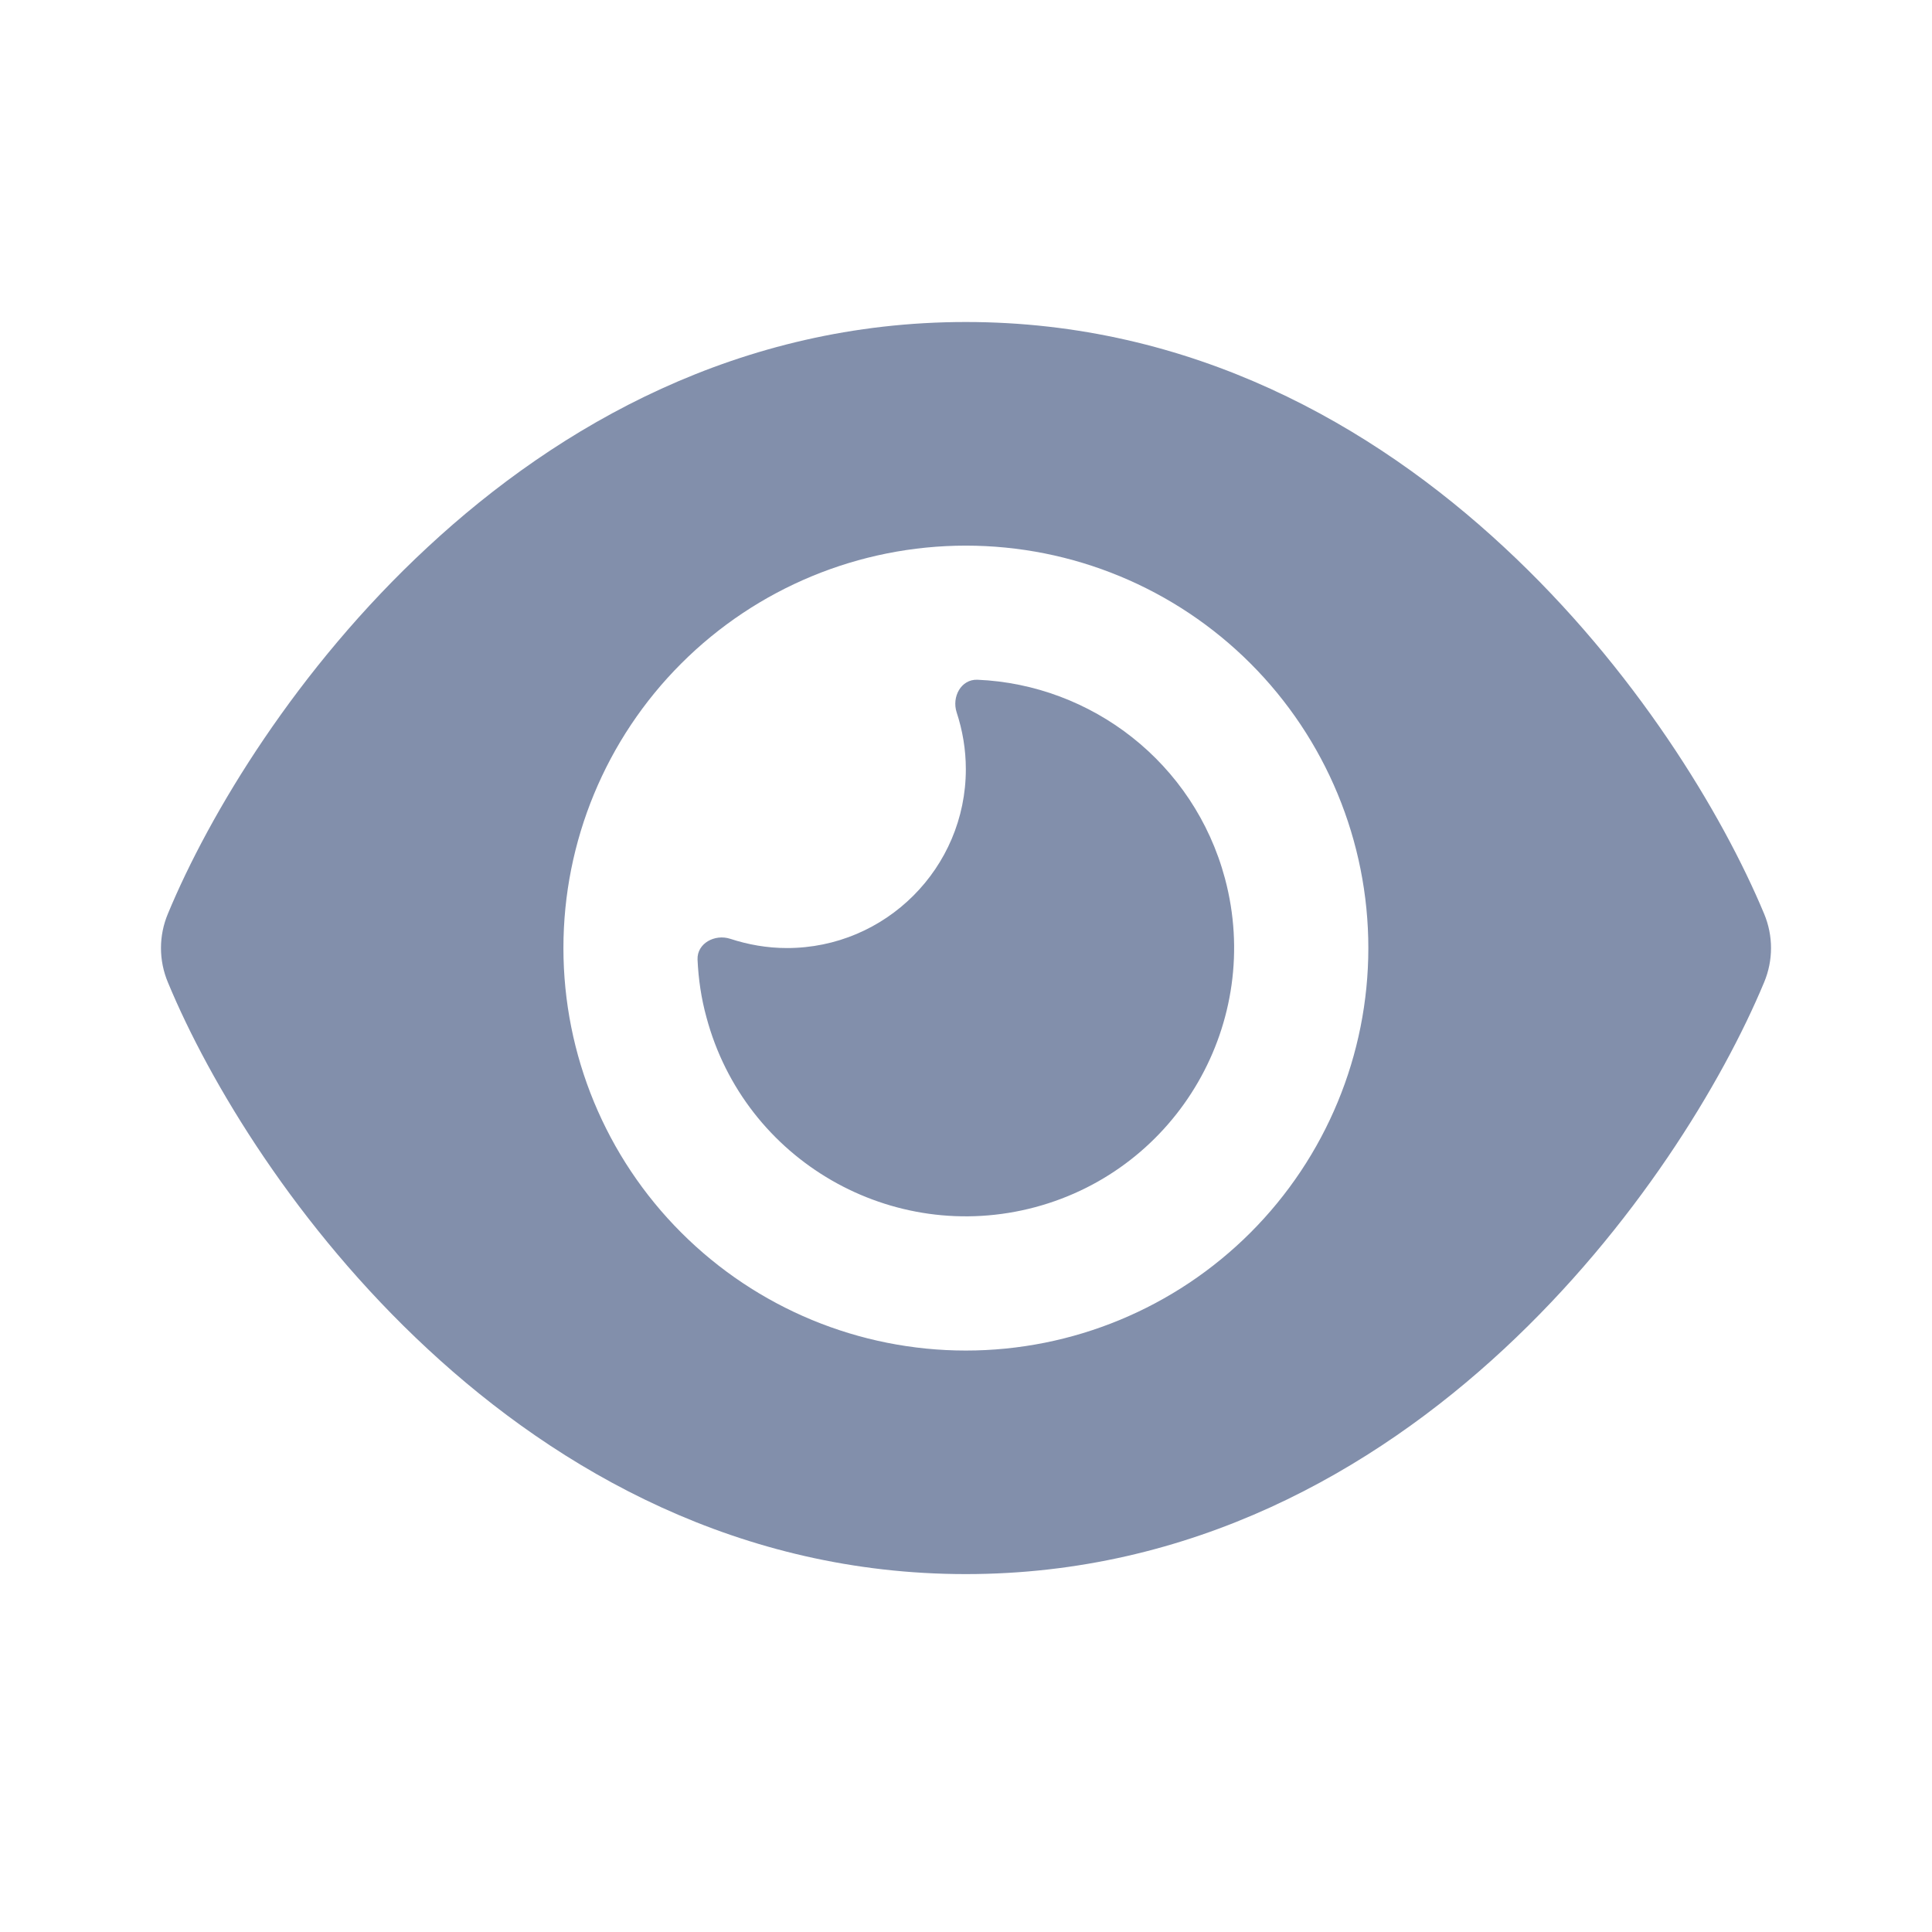 <svg width="24" height="24" viewBox="0 0 24 24" fill="none" xmlns="http://www.w3.org/2000/svg">
<path d="M11.998 4C9.193 4 6.947 5.278 5.311 6.798C3.686 8.305 2.6 10.111 2.086 11.35C1.971 11.624 1.971 11.93 2.086 12.204C2.6 13.444 3.686 15.249 5.311 16.756C6.947 18.276 9.193 19.554 11.998 19.554C14.804 19.554 17.05 18.276 18.685 16.756C20.31 15.246 21.397 13.444 21.914 12.204C22.029 11.93 22.029 11.624 21.914 11.35C21.397 10.111 20.31 8.305 18.685 6.798C17.05 5.278 14.804 4 11.998 4ZM6.999 11.777C6.999 10.451 7.525 9.179 8.463 8.242C9.401 7.304 10.672 6.778 11.998 6.778C13.324 6.778 14.596 7.304 15.534 8.242C16.471 9.179 16.998 10.451 16.998 11.777C16.998 13.103 16.471 14.375 15.534 15.312C14.596 16.25 13.324 16.777 11.998 16.777C10.672 16.777 9.401 16.25 8.463 15.312C7.525 14.375 6.999 13.103 6.999 11.777ZM11.998 9.555C11.998 10.781 11.002 11.777 9.776 11.777C9.53 11.777 9.294 11.735 9.071 11.662C8.88 11.6 8.658 11.718 8.665 11.919C8.676 12.159 8.71 12.399 8.776 12.638C9.252 14.416 11.082 15.471 12.859 14.996C14.637 14.52 15.692 12.69 15.217 10.913C14.831 9.472 13.557 8.503 12.141 8.444C11.939 8.437 11.821 8.656 11.884 8.85C11.957 9.072 11.998 9.309 11.998 9.555Z" fill="#828FAB"/>
</svg>
